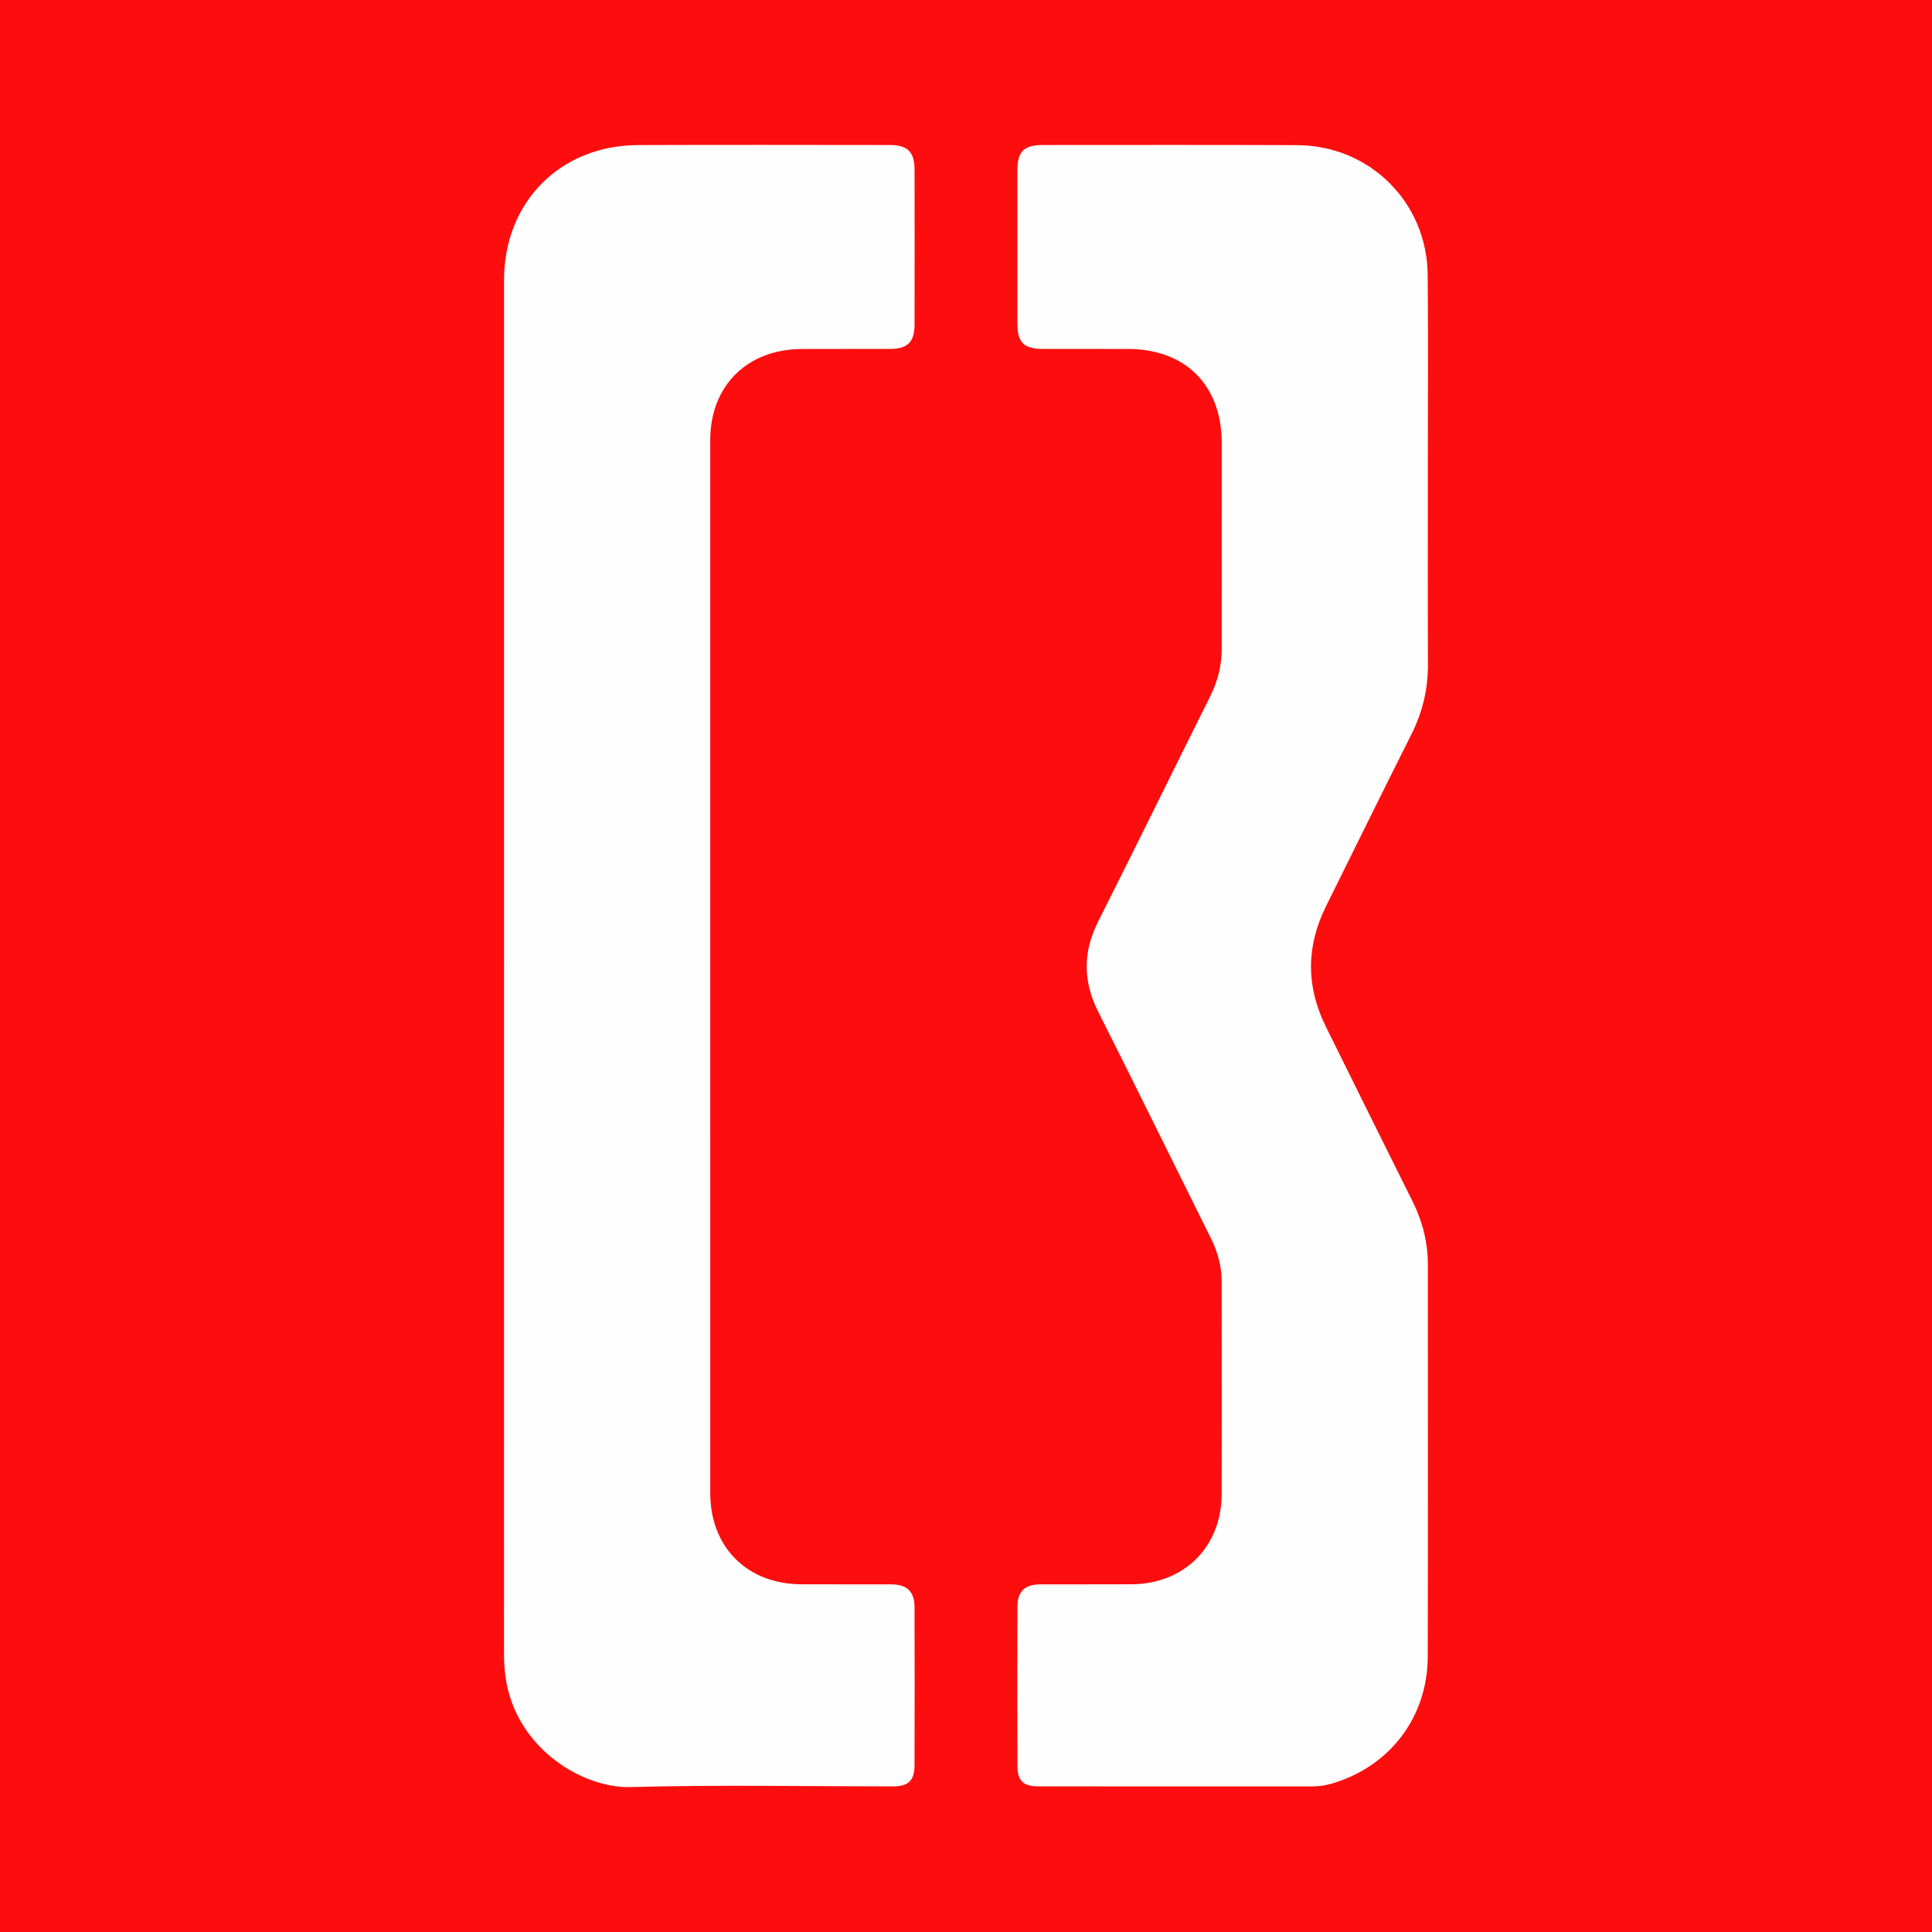 <?xml version="1.0" encoding="utf-8"?>
<!-- Generator: Adobe Illustrator 17.0.0, SVG Export Plug-In . SVG Version: 6.00 Build 0)  -->
<!DOCTYPE svg PUBLIC "-//W3C//DTD SVG 1.1//EN" "http://www.w3.org/Graphics/SVG/1.1/DTD/svg11.dtd">
<svg version="1.1" id="Layer_1" xmlns="http://www.w3.org/2000/svg" xmlns:xlink="http://www.w3.org/1999/xlink" x="0px" y="0px"
	 width="200px" height="200px" viewBox="0 0 200 200" enable-background="new 0 0 200 200" xml:space="preserve">
<rect fill="#FD0D0D" width="200" height="200"/>
<g>
	<path fill="#FEFEFE" d="M147.812,48.971c0,6.589-0.019,13.179,0.01,19.768c0.011,2.572-0.553,4.968-1.709,7.268
		c-2.975,5.919-5.895,11.865-8.841,17.798c-2.061,4.151-2.082,8.307-0.025,12.462c2.994,6.05,5.986,12.1,9,18.14
		c1.031,2.067,1.566,4.235,1.565,6.543c-0.003,13.515,0.021,27.03-0.012,40.544c-0.015,6.331-4.024,11.492-10.094,13.187
		c-0.655,0.183-1.311,0.249-1.988,0.248c-9.402-0.006-18.803-0.004-28.205-0.005c-1.595,0-2.188-0.56-2.192-2.179
		c-0.015-5.456-0.015-10.913-0.001-16.369c0.004-1.639,0.748-2.358,2.405-2.365c3.148-0.013,6.296,0.01,9.443-0.01
		c5.415-0.034,9.276-3.876,9.295-9.304c0.026-7.345-0.001-14.69,0.001-22.035c0-1.586-0.406-3.057-1.111-4.472
		c-3.888-7.807-7.725-15.639-11.654-23.425c-1.601-3.173-1.611-6.21-0.011-9.385c3.908-7.751,7.719-15.55,11.599-23.315
		c0.787-1.576,1.189-3.199,1.185-4.959c-0.016-7.093,0.008-14.186-0.002-21.279c-0.008-5.94-3.744-9.683-9.657-9.7
		c-2.938-0.009-5.876,0.002-8.814-0.003c-2.046-0.004-2.682-0.649-2.683-2.732c-0.004-5.246-0.006-10.493,0.001-15.739
		c0.002-1.977,0.667-2.642,2.648-2.642c8.772-0.002,17.544-0.021,26.316,0.014c7.501,0.03,13.442,5.911,13.513,13.421
		c0.065,6.841,0.014,13.682,0.014,20.524C147.809,48.971,147.81,48.971,147.812,48.971z"/>
	<path fill="#FEFEFE" d="M52.179,99.998c0-23.67-0.001-47.34,0-71.011c0-8.054,5.806-13.937,13.854-13.969
		c8.687-0.034,17.375-0.012,26.062-0.006c1.875,0.001,2.577,0.708,2.581,2.599c0.009,5.33,0.011,10.66-0.001,15.99
		c-0.004,1.802-0.728,2.515-2.53,2.522c-3.064,0.012-6.127-0.009-9.191,0.008c-5.616,0.031-9.428,3.819-9.429,9.404
		c-0.007,36.345-0.006,72.689-0.001,109.034c0.001,5.59,3.82,9.409,9.405,9.435c3.106,0.015,6.211-0.005,9.317,0.008
		c1.653,0.007,2.42,0.728,2.426,2.359c0.019,5.456,0.018,10.912,0,16.368c-0.005,1.585-0.646,2.186-2.198,2.186
		c-9.065,0.001-18.135-0.176-27.194,0.071c-4.858,0.133-11.502-3.799-12.839-10.734c-0.199-1.034-0.268-2.074-0.267-3.128
		C52.181,147.422,52.179,123.71,52.179,99.998z"/>
</g>
</svg>
